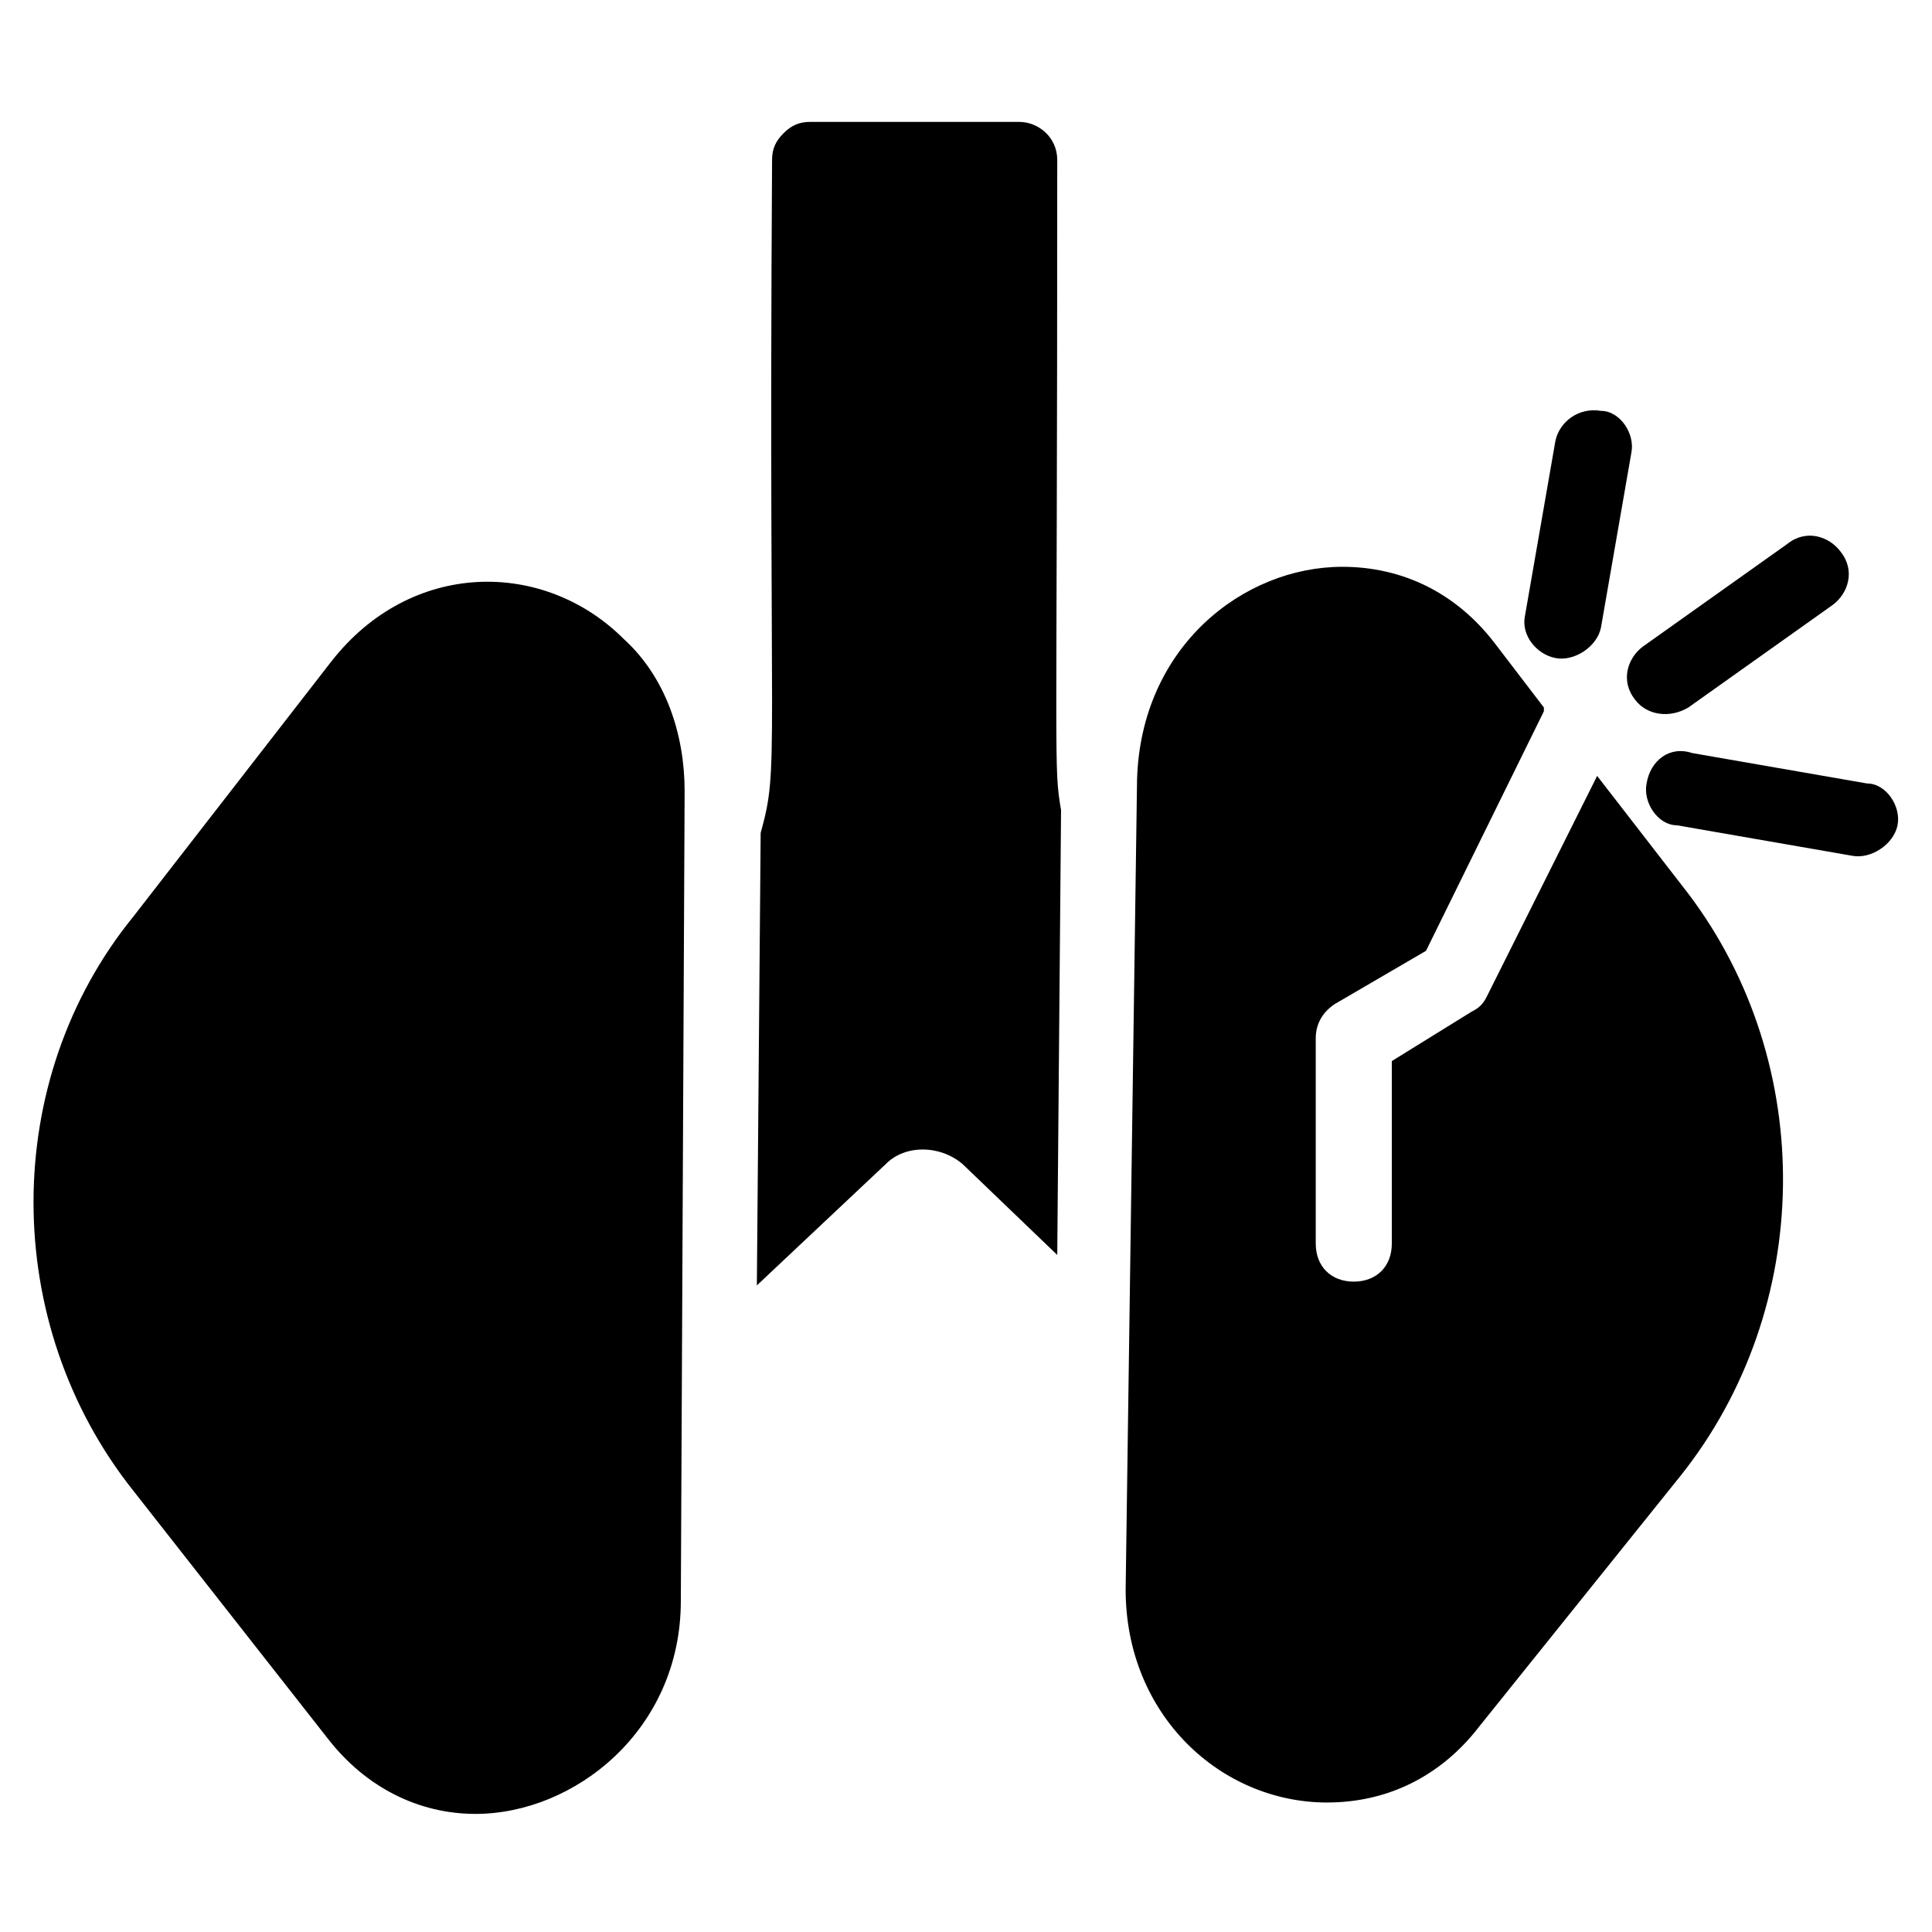 <?xml version="1.0" encoding="UTF-8"?>
<!-- Uploaded to: ICON Repo, www.iconrepo.com, Generator: ICON Repo Mixer Tools -->
<svg fill="#000000" width="800px" height="800px" version="1.1" viewBox="144 144 512 512" xmlns="http://www.w3.org/2000/svg">
 <g>
  <path d="m230.72 604.55c10.078 13.098 24.184 20.152 39.297 20.152 26.199 0 54.41-22.168 54.41-56.426l1.008-214.62c0-15.113-5.039-30.23-16.121-40.305-21.16-21.16-56.426-21.16-77.586 6.047l-52.395 67.512c-35.266 43.328-35.266 107.82 0 152.15z"/>
  <path d="m495.72 621.68c16.121 0 30.23-7.055 40.305-20.152l53.402-66.504c35.266-44.336 36.273-108.82 2.016-154.16l-24.184-31.238-29.223 58.441c-1.008 2.016-2.016 3.023-4.031 4.031l-21.16 13.098v48.367c0 6.047-4.031 10.078-10.078 10.078s-10.078-4.031-10.078-10.078v-54.41c0-4.031 2.016-7.055 5.039-9.07l24.184-14.105 31.234-63.48v-1.008l-13.098-17.129c-10.078-13.098-24.184-20.152-40.305-20.152-26.199 0-53.402 21.16-54.41 56.426l-3.023 214.62c0.008 33.254 25.195 56.43 53.41 56.43z"/>
  <path d="m398.99 452.39 25.191 24.184 1.008-117.89c-2.016-12.09-1.008-7.055-1.008-172.3 0-6.047-5.039-10.078-10.078-10.078h-55.418c-3.023 0-5.039 1.008-7.055 3.023-2.016 2.016-3.023 4.031-3.023 7.055-1.008 162.23 2.016 160.21-3.023 178.35l-1.008 119.91 34.258-32.242c5.039-5.039 14.109-5.039 20.156 0z"/>
  <path d="m556.18 318.38c5.039 1.008 11.082-3.023 12.09-8.062l8.062-46.352c1.008-5.039-3.023-11.082-8.062-11.082-6.047-1.008-11.082 3.023-12.09 8.062l-8.062 46.352c-1.008 5.035 3.023 10.074 8.062 11.082z"/>
  <path d="m591.45 331.48 38.289-27.207c4.031-3.023 6.047-9.07 2.016-14.105-3.023-4.031-9.07-6.047-14.105-2.016l-38.289 27.207c-4.031 3.023-6.047 9.07-2.016 14.105 3.023 4.031 9.066 5.039 14.105 2.016z"/>
  <path d="m580.36 351.63c-1.008 5.039 3.023 11.082 8.062 11.082l46.352 8.062c5.039 1.008 11.082-3.023 12.09-8.062 1.008-5.039-3.023-11.082-8.062-11.082l-46.352-8.062c-6.047-2.016-11.082 2.016-12.09 8.062z"/>
 </g>
</svg>
